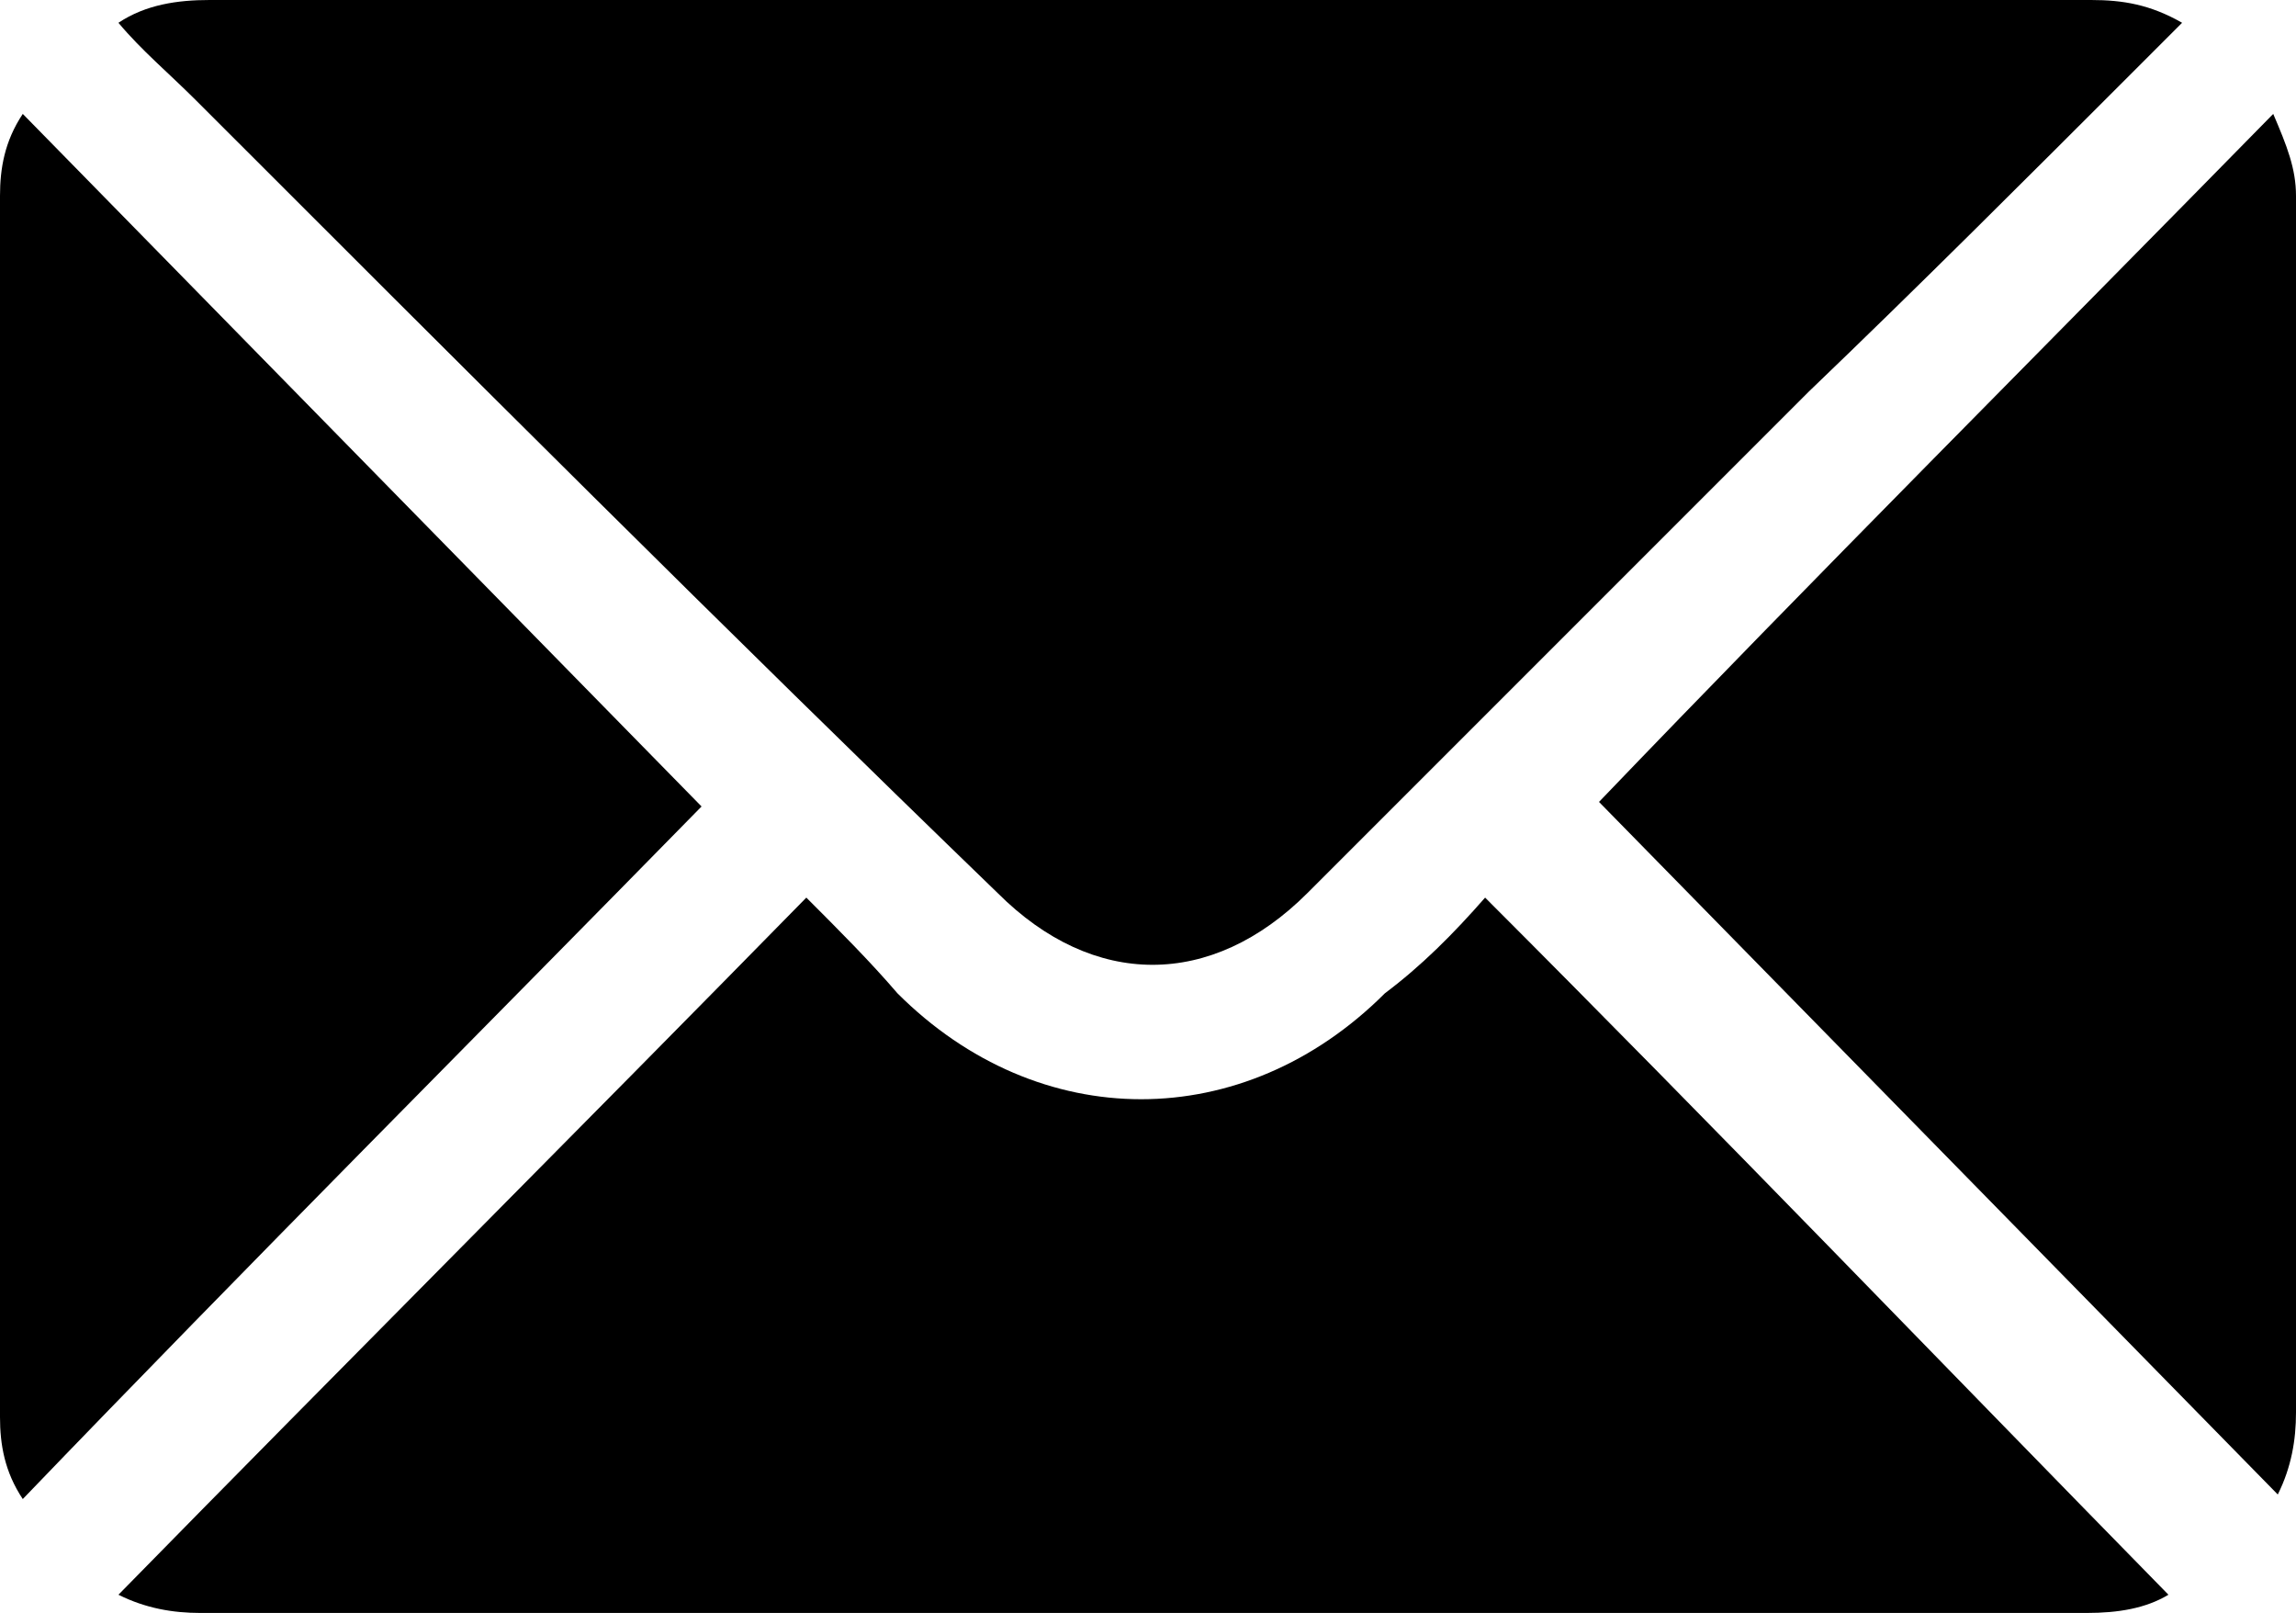 <?xml version="1.0" encoding="utf-8"?>
<!-- Generator: Adobe Illustrator 27.0.0, SVG Export Plug-In . SVG Version: 6.00 Build 0)  -->
<svg version="1.1" id="katman_1" xmlns="http://www.w3.org/2000/svg" xmlns:xlink="http://www.w3.org/1999/xlink" x="0px" y="0px"
	 viewBox="0 0 50.4 35.4" style="enable-background:new 0 0 50.4 35.4;" xml:space="preserve">
<g>
	<path d="M2.6,0.5C3.2,0.1,3.9,0,4.6,0c13.8,0,27.5,0,41.3,0c0.7,0,1.3,0.1,2,0.5c-0.4,0.4-0.7,0.7-1,1c-2.4,2.4-4.8,4.8-7.2,7.1
		c-3.7,3.7-7.3,7.3-11,11c-2.1,2.1-4.7,2.1-6.8,0C15.9,13.8,10.1,8,4.3,2.2C3.7,1.6,3.1,1.1,2.6,0.5z"/>
	<path d="M32.6,19.7c5.1,5.1,10,10.2,15,15.3c-0.5,0.3-1.1,0.4-1.8,0.4c-13.8,0-27.6,0-41.4,0c-0.6,0-1.2-0.1-1.8-0.4
		c5-5.1,10-10.1,15.1-15.3c0.7,0.7,1.4,1.4,2,2.1c3.1,3.1,7.6,3.1,10.7,0C31.2,21.2,31.9,20.5,32.6,19.7z"/>
	<path d="M0.5,2.5c5,5.1,10,10.2,14.9,15.2c-4.9,5-9.9,10-14.9,15.2C0.1,32.3,0,31.7,0,31.1c0-8.9,0-17.9,0-26.8
		C0,3.7,0.1,3.1,0.5,2.5z"/>
	<path d="M49.9,2.5c0.3,0.7,0.5,1.2,0.5,1.8c0,8.9,0,17.8,0,26.7c0,0.6-0.1,1.2-0.4,1.8c-5-5.1-10-10.2-14.9-15.2
		C39.8,12.7,44.8,7.7,49.9,2.5z"/>
</g>
</svg>
